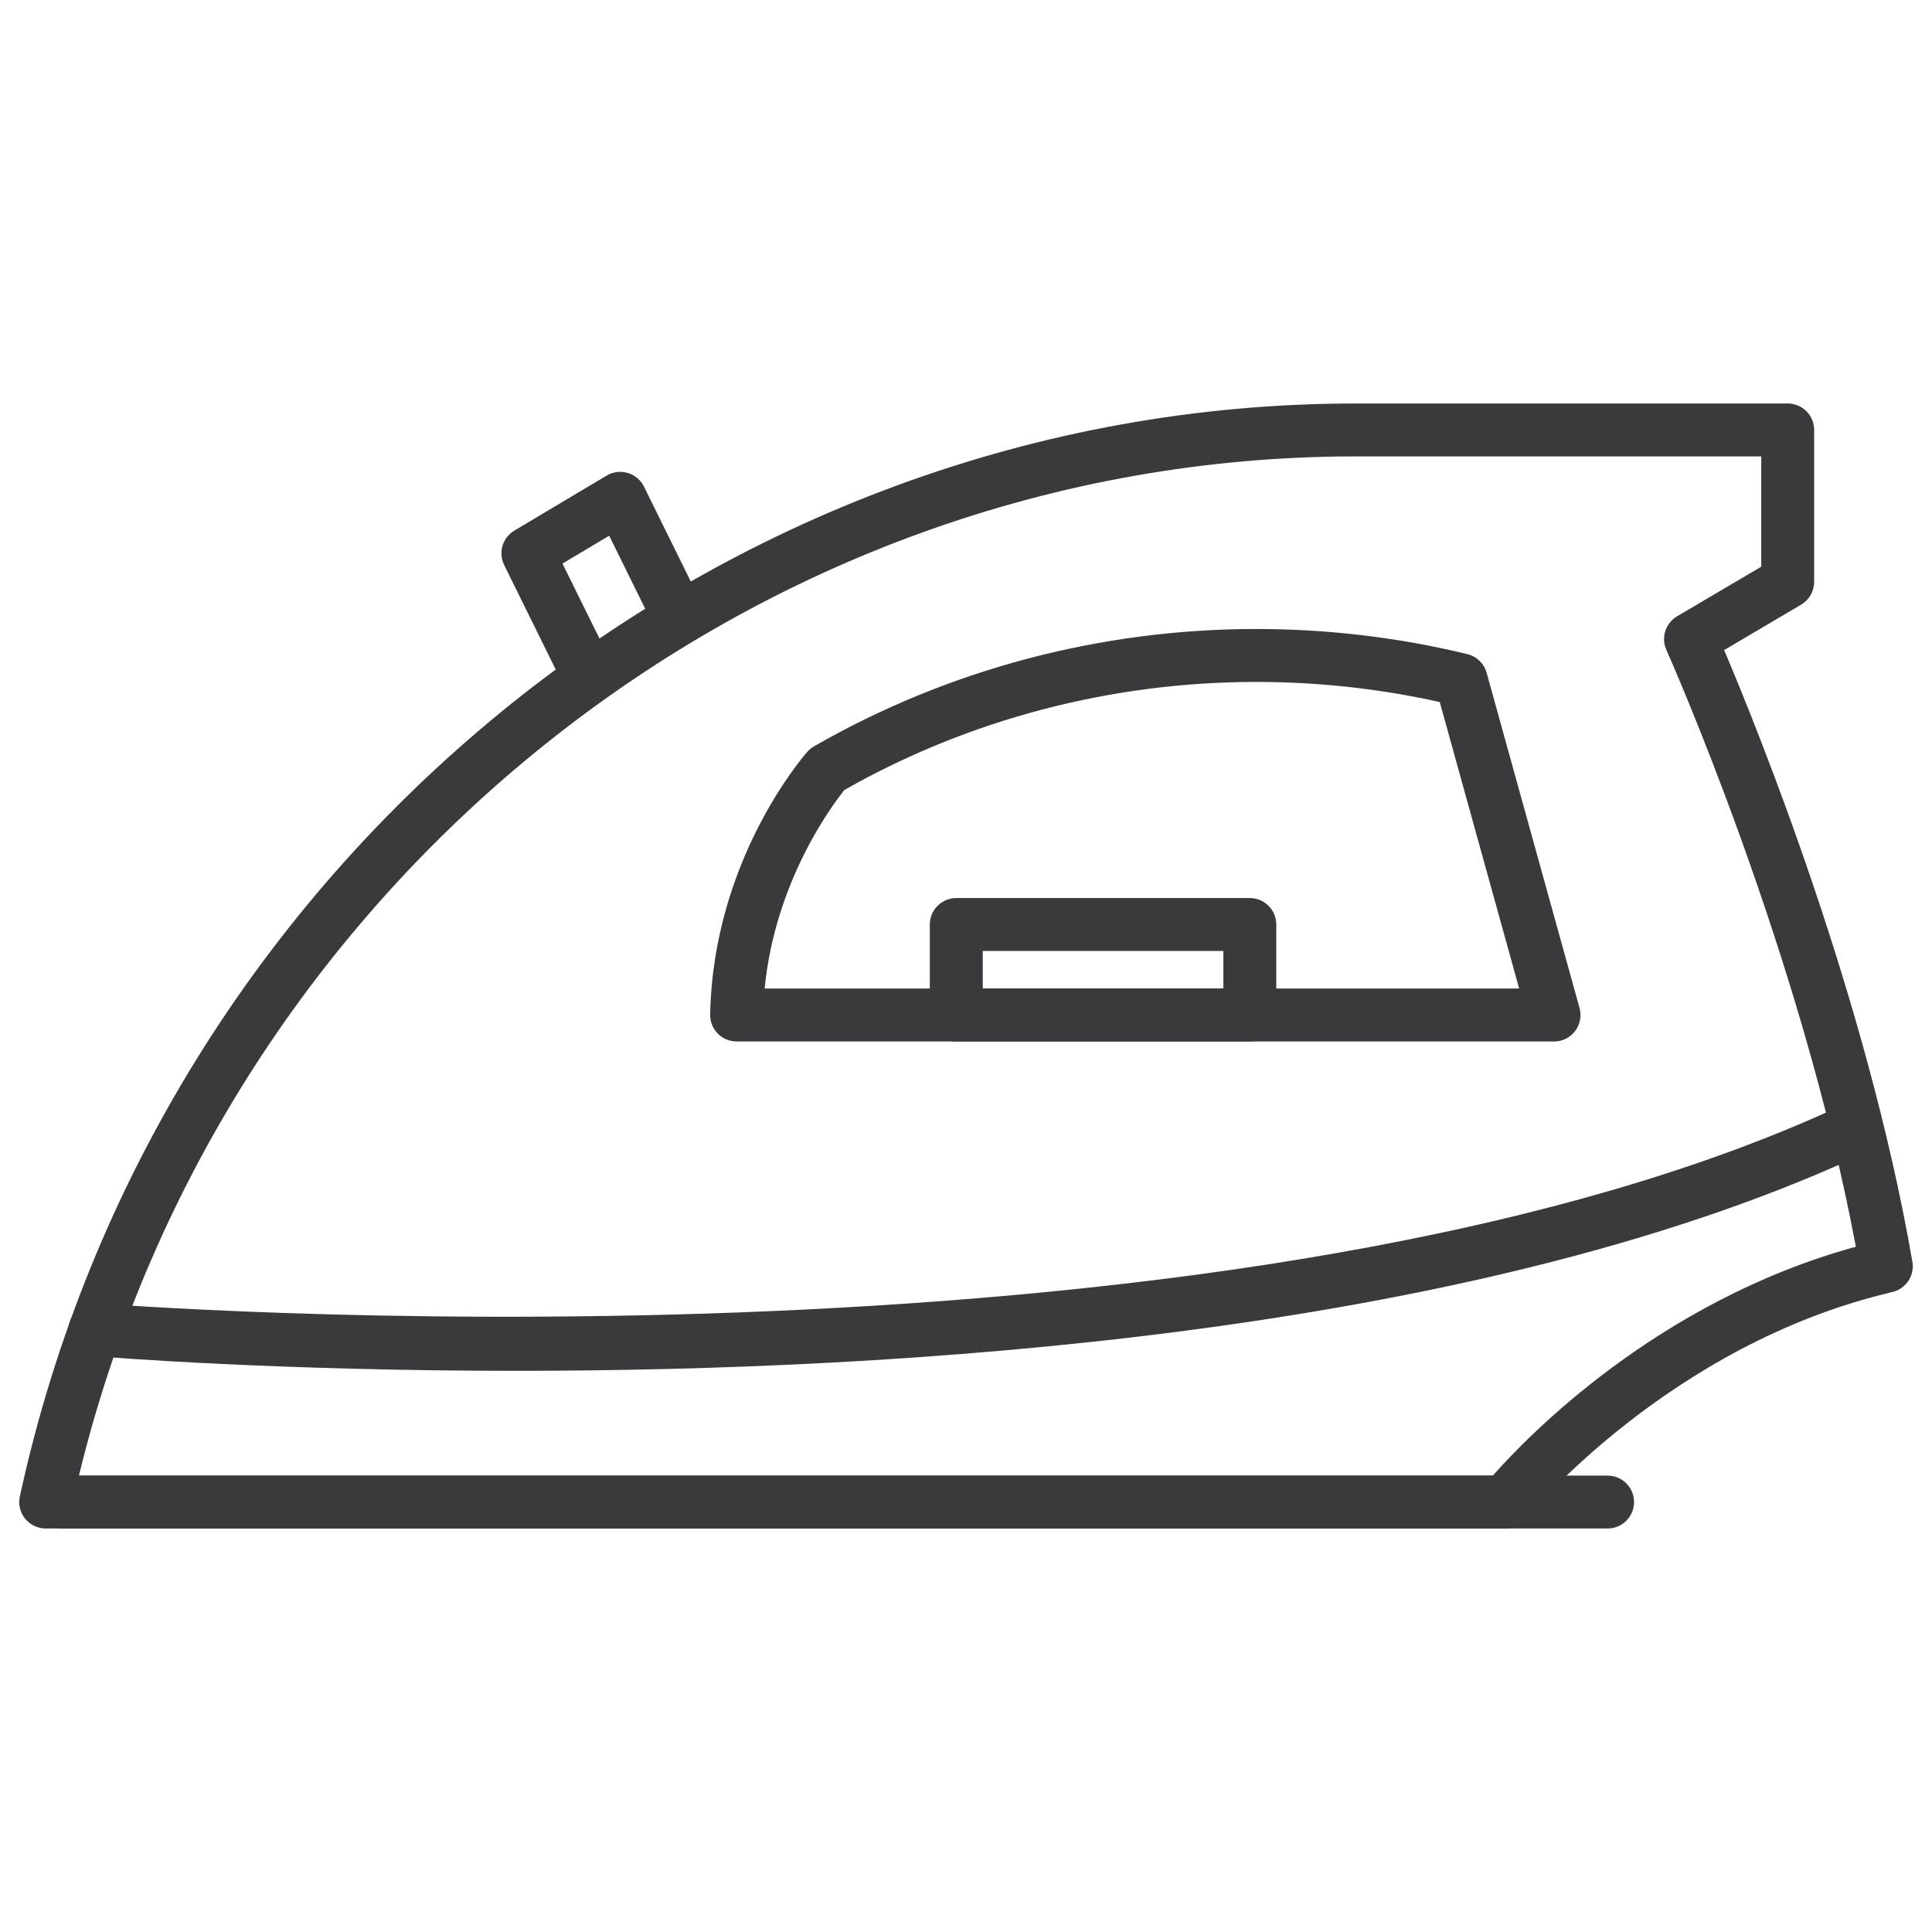 <?xml version="1.0" encoding="UTF-8"?><svg id="Layer_1" xmlns="http://www.w3.org/2000/svg" viewBox="0 0 512 512"><defs><style>.cls-1{fill:#3a3a3c;stroke-width:0px;}</style></defs><path class="cls-1" d="m398.87,405.07H12.11c-2.12,0-4.13-.96-5.46-2.61-1.33-1.65-1.85-3.82-1.39-5.89C41.67,228.74,190.54,106.93,359.22,106.93h114.54c3.87,0,7.01,3.14,7.01,7.01v40.25c0,2.48-1.31,4.78-3.45,6.05l-20.41,12.03c8.7,20.5,37.82,92.23,49.89,162.11.63,3.66-1.7,7.18-5.32,8.03-59.22,13.84-96.78,59.59-97.15,60.05-1.33,1.65-3.34,2.61-5.46,2.61Zm-377.95-14.03h374.71c8.91-10.12,43.52-46.18,96.19-60.65-14.68-78.42-49.84-157.33-50.21-158.15-1.47-3.26-.24-7.1,2.84-8.92l22.3-13.14v-29.23h-107.53c-159.28,0-300.18,113.06-338.3,270.09Z"/><path class="cls-1" d="m411.82,276h-216.61c-1.89,0-3.69-.76-5.01-2.1-1.32-1.35-2.04-3.17-2-5.05.8-41.01,24.75-68.49,25.77-69.63.5-.58,1.09-1.05,1.75-1.43,35.38-20.34,75.9-31.1,117.2-31.1,18.93,0,37.75,2.24,55.94,6.66,2.47.59,4.43,2.49,5.11,4.94l24.62,88.83c.58,2.11.15,4.38-1.17,6.12-1.33,1.75-3.39,2.77-5.58,2.77Zm-209.18-14.03h199.95l-21.04-75.92c-15.86-3.54-32.21-5.33-48.64-5.33-38.42,0-76.12,9.89-109.12,28.62-3.38,4.21-18.4,24.32-21.15,52.64Z"/><path class="cls-1" d="m426.03,405.07H16.94c-3.87,0-7.01-3.14-7.01-7.01s3.14-7.01,7.01-7.01h409.09c3.87,0,7.01,3.14,7.01,7.01s-3.14,7.01-7.01,7.01Z"/><path class="cls-1" d="m136.72,363.28c-62.8,0-107.46-3.53-112.1-3.92-3.86-.31-6.73-3.7-6.42-7.56.32-3.86,3.76-6.78,7.57-6.41,2.94.24,295.71,23.32,459.53-51.17,3.53-1.61,7.69-.05,9.29,3.48,1.6,3.53.05,7.69-3.48,9.29-103.37,47.01-252.65,56.29-354.39,56.29Z"/><path class="cls-1" d="m154.56,183.36c-2.59,0-5.07-1.43-6.29-3.91l-14.66-29.71c-1.62-3.28-.45-7.26,2.7-9.13l24.47-14.58c1.69-1,3.7-1.26,5.58-.69,1.88.55,3.43,1.86,4.3,3.62l14.66,29.71c1.71,3.48.28,7.68-3.19,9.4-3.46,1.73-7.68.28-9.39-3.19l-11.3-22.91-12.38,7.38,11.79,23.89c1.72,3.48.29,7.68-3.18,9.4-1,.49-2.06.72-3.1.72Z"/><path class="cls-1" d="m331.22,276h-77.8c-3.87,0-7.01-3.14-7.01-7.01v-23.99c0-3.87,3.14-7.01,7.01-7.01h77.8c3.87,0,7.01,3.14,7.01,7.01v23.99c0,3.87-3.14,7.01-7.01,7.01Zm-70.78-14.03h63.77v-9.96h-63.77v9.96Z"/></svg>